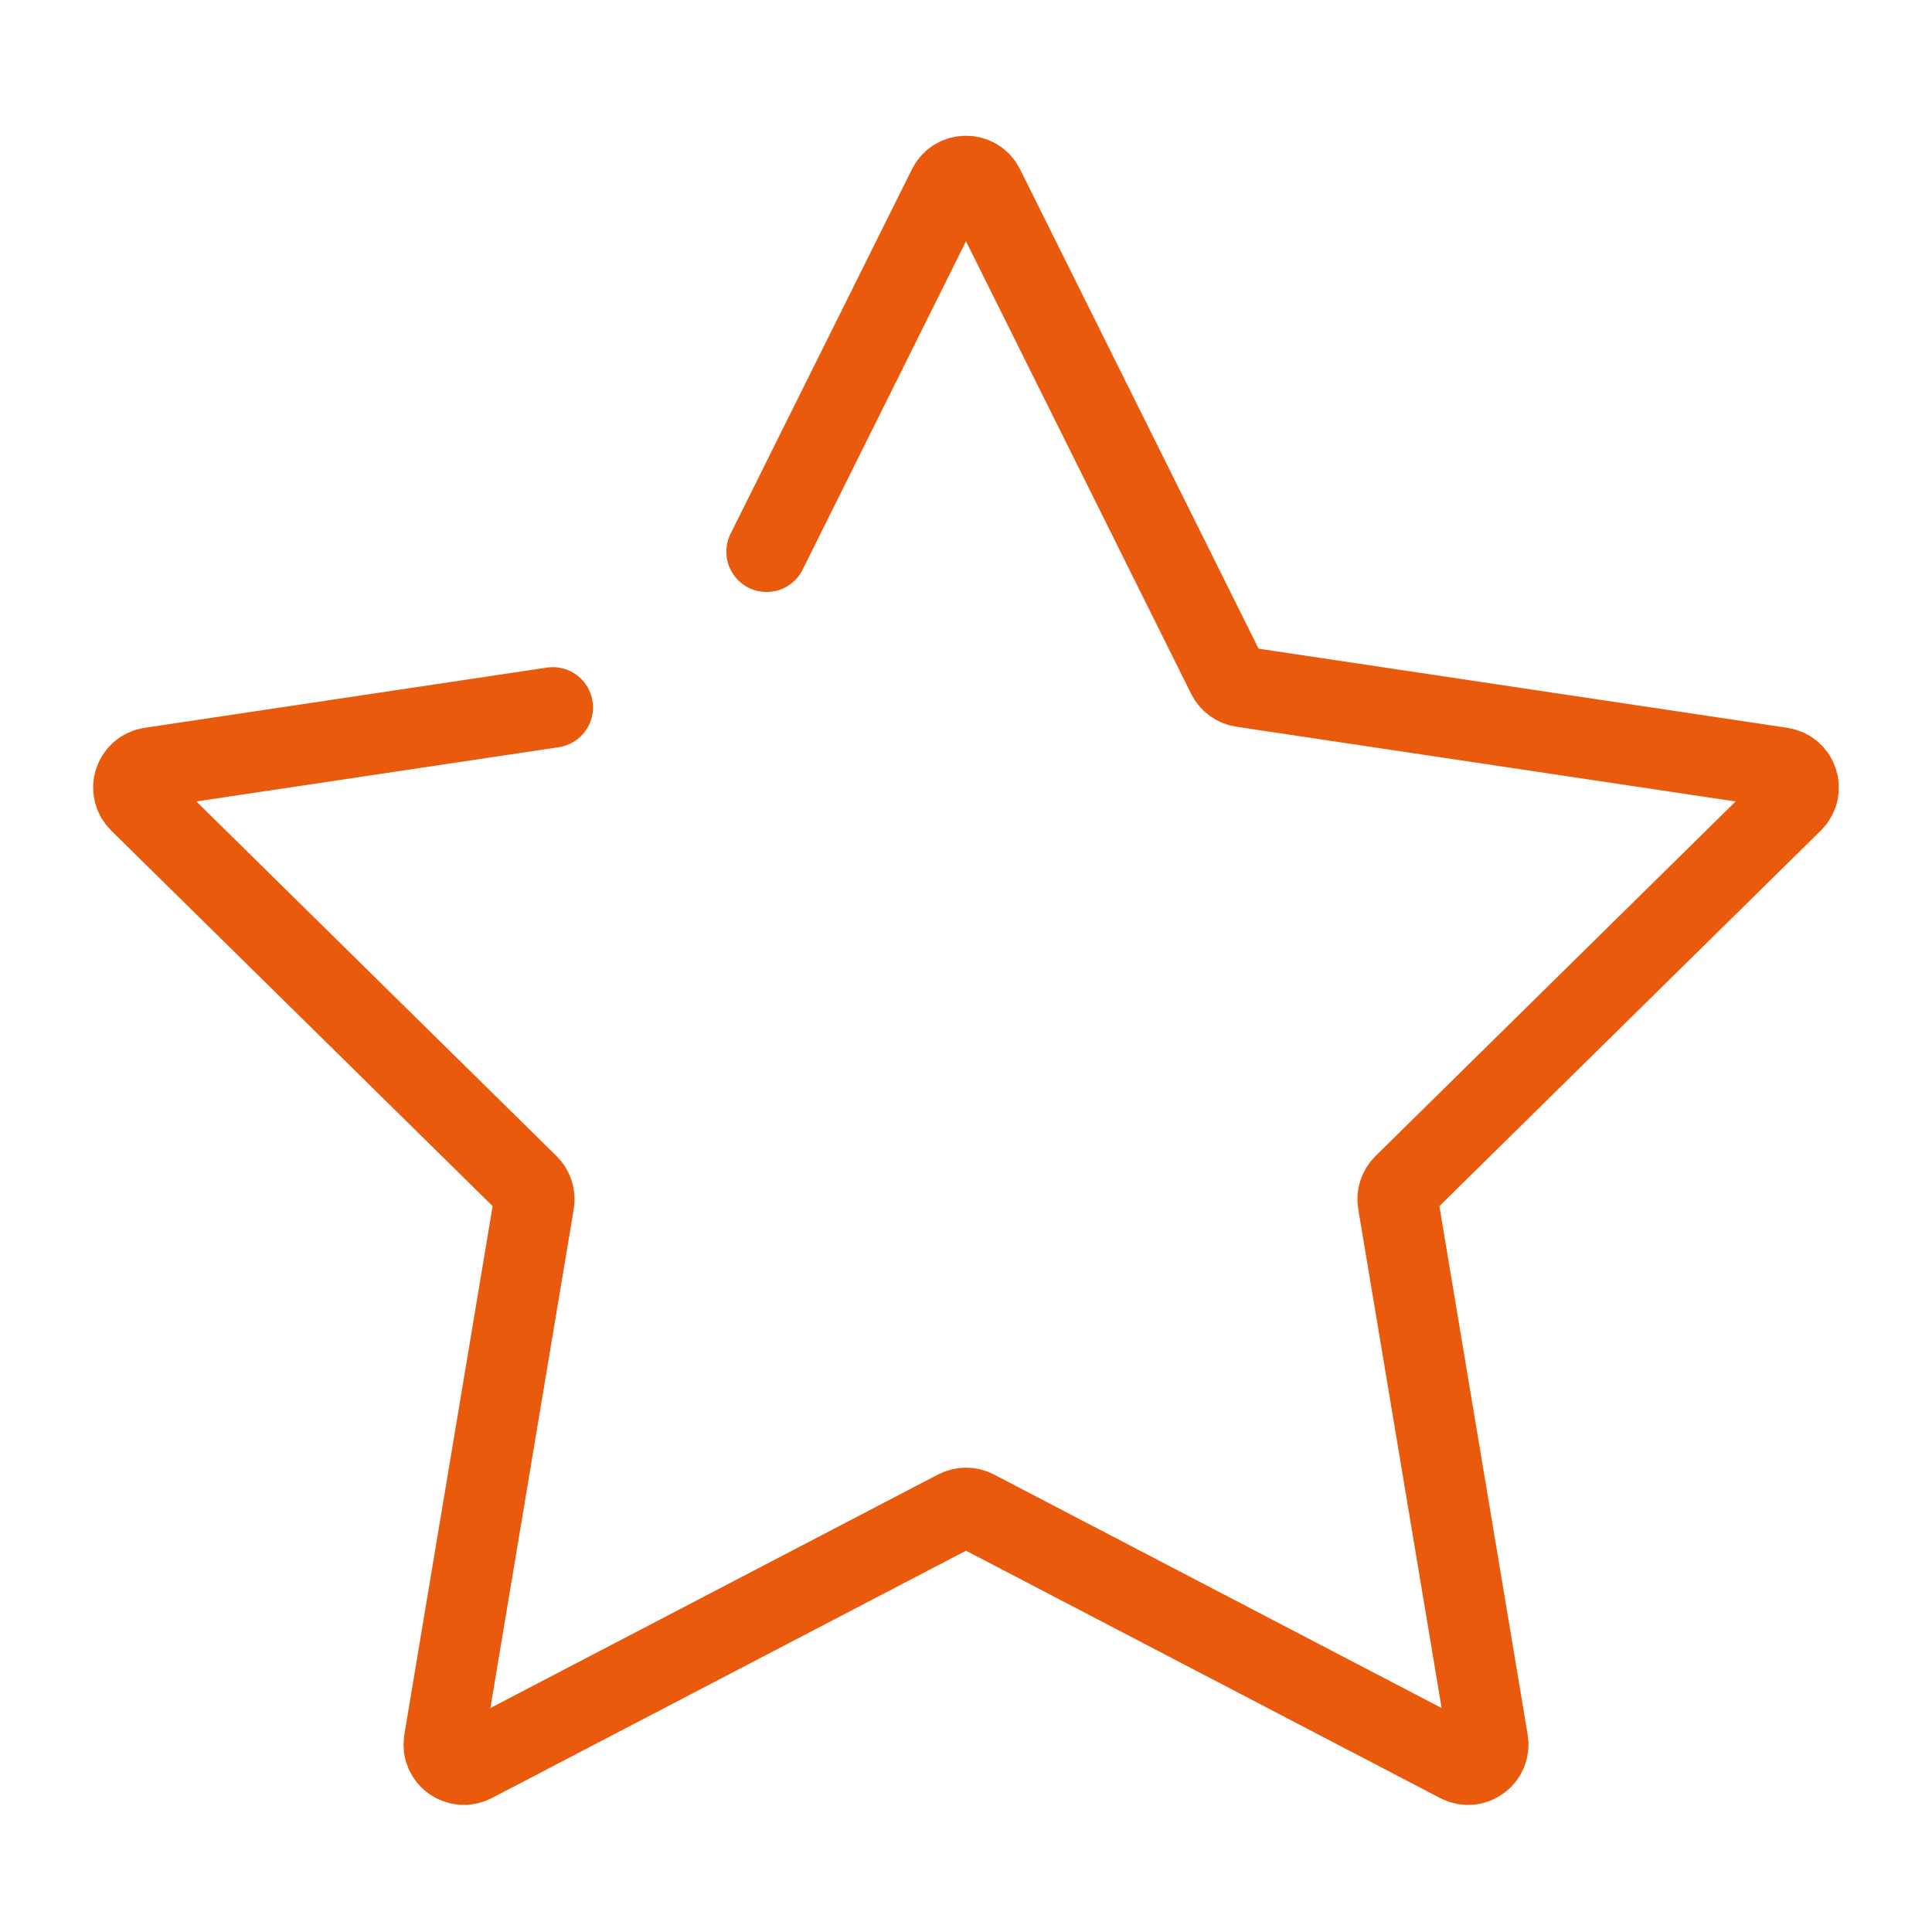 <?xml version="1.0" encoding="UTF-8"?>
<svg xmlns="http://www.w3.org/2000/svg" width="96" height="96" viewBox="0 0 96 96" fill="none">
  <path d="M27.466 35.151L20.144 36.247L7.481 38.143C6.665 38.265 6.34 39.266 6.927 39.844L26.252 58.871C26.484 59.099 26.59 59.427 26.537 59.748L22.064 86.52C21.928 87.334 22.781 87.953 23.513 87.572L47.538 75.039C47.827 74.888 48.173 74.888 48.462 75.039L72.487 87.572C73.219 87.953 74.072 87.334 73.936 86.52L69.463 59.748C69.409 59.427 69.516 59.099 69.748 58.871L89.073 39.844C89.66 39.266 89.335 38.265 88.519 38.143L61.727 34.132C61.404 34.084 61.125 33.881 60.98 33.589L48.895 9.299C48.527 8.56 47.473 8.56 47.105 9.299L41.394 20.777L38.091 27.416" stroke="#E95A0C" stroke-width="4" stroke-linecap="round" stroke-linejoin="round"></path>
</svg>
